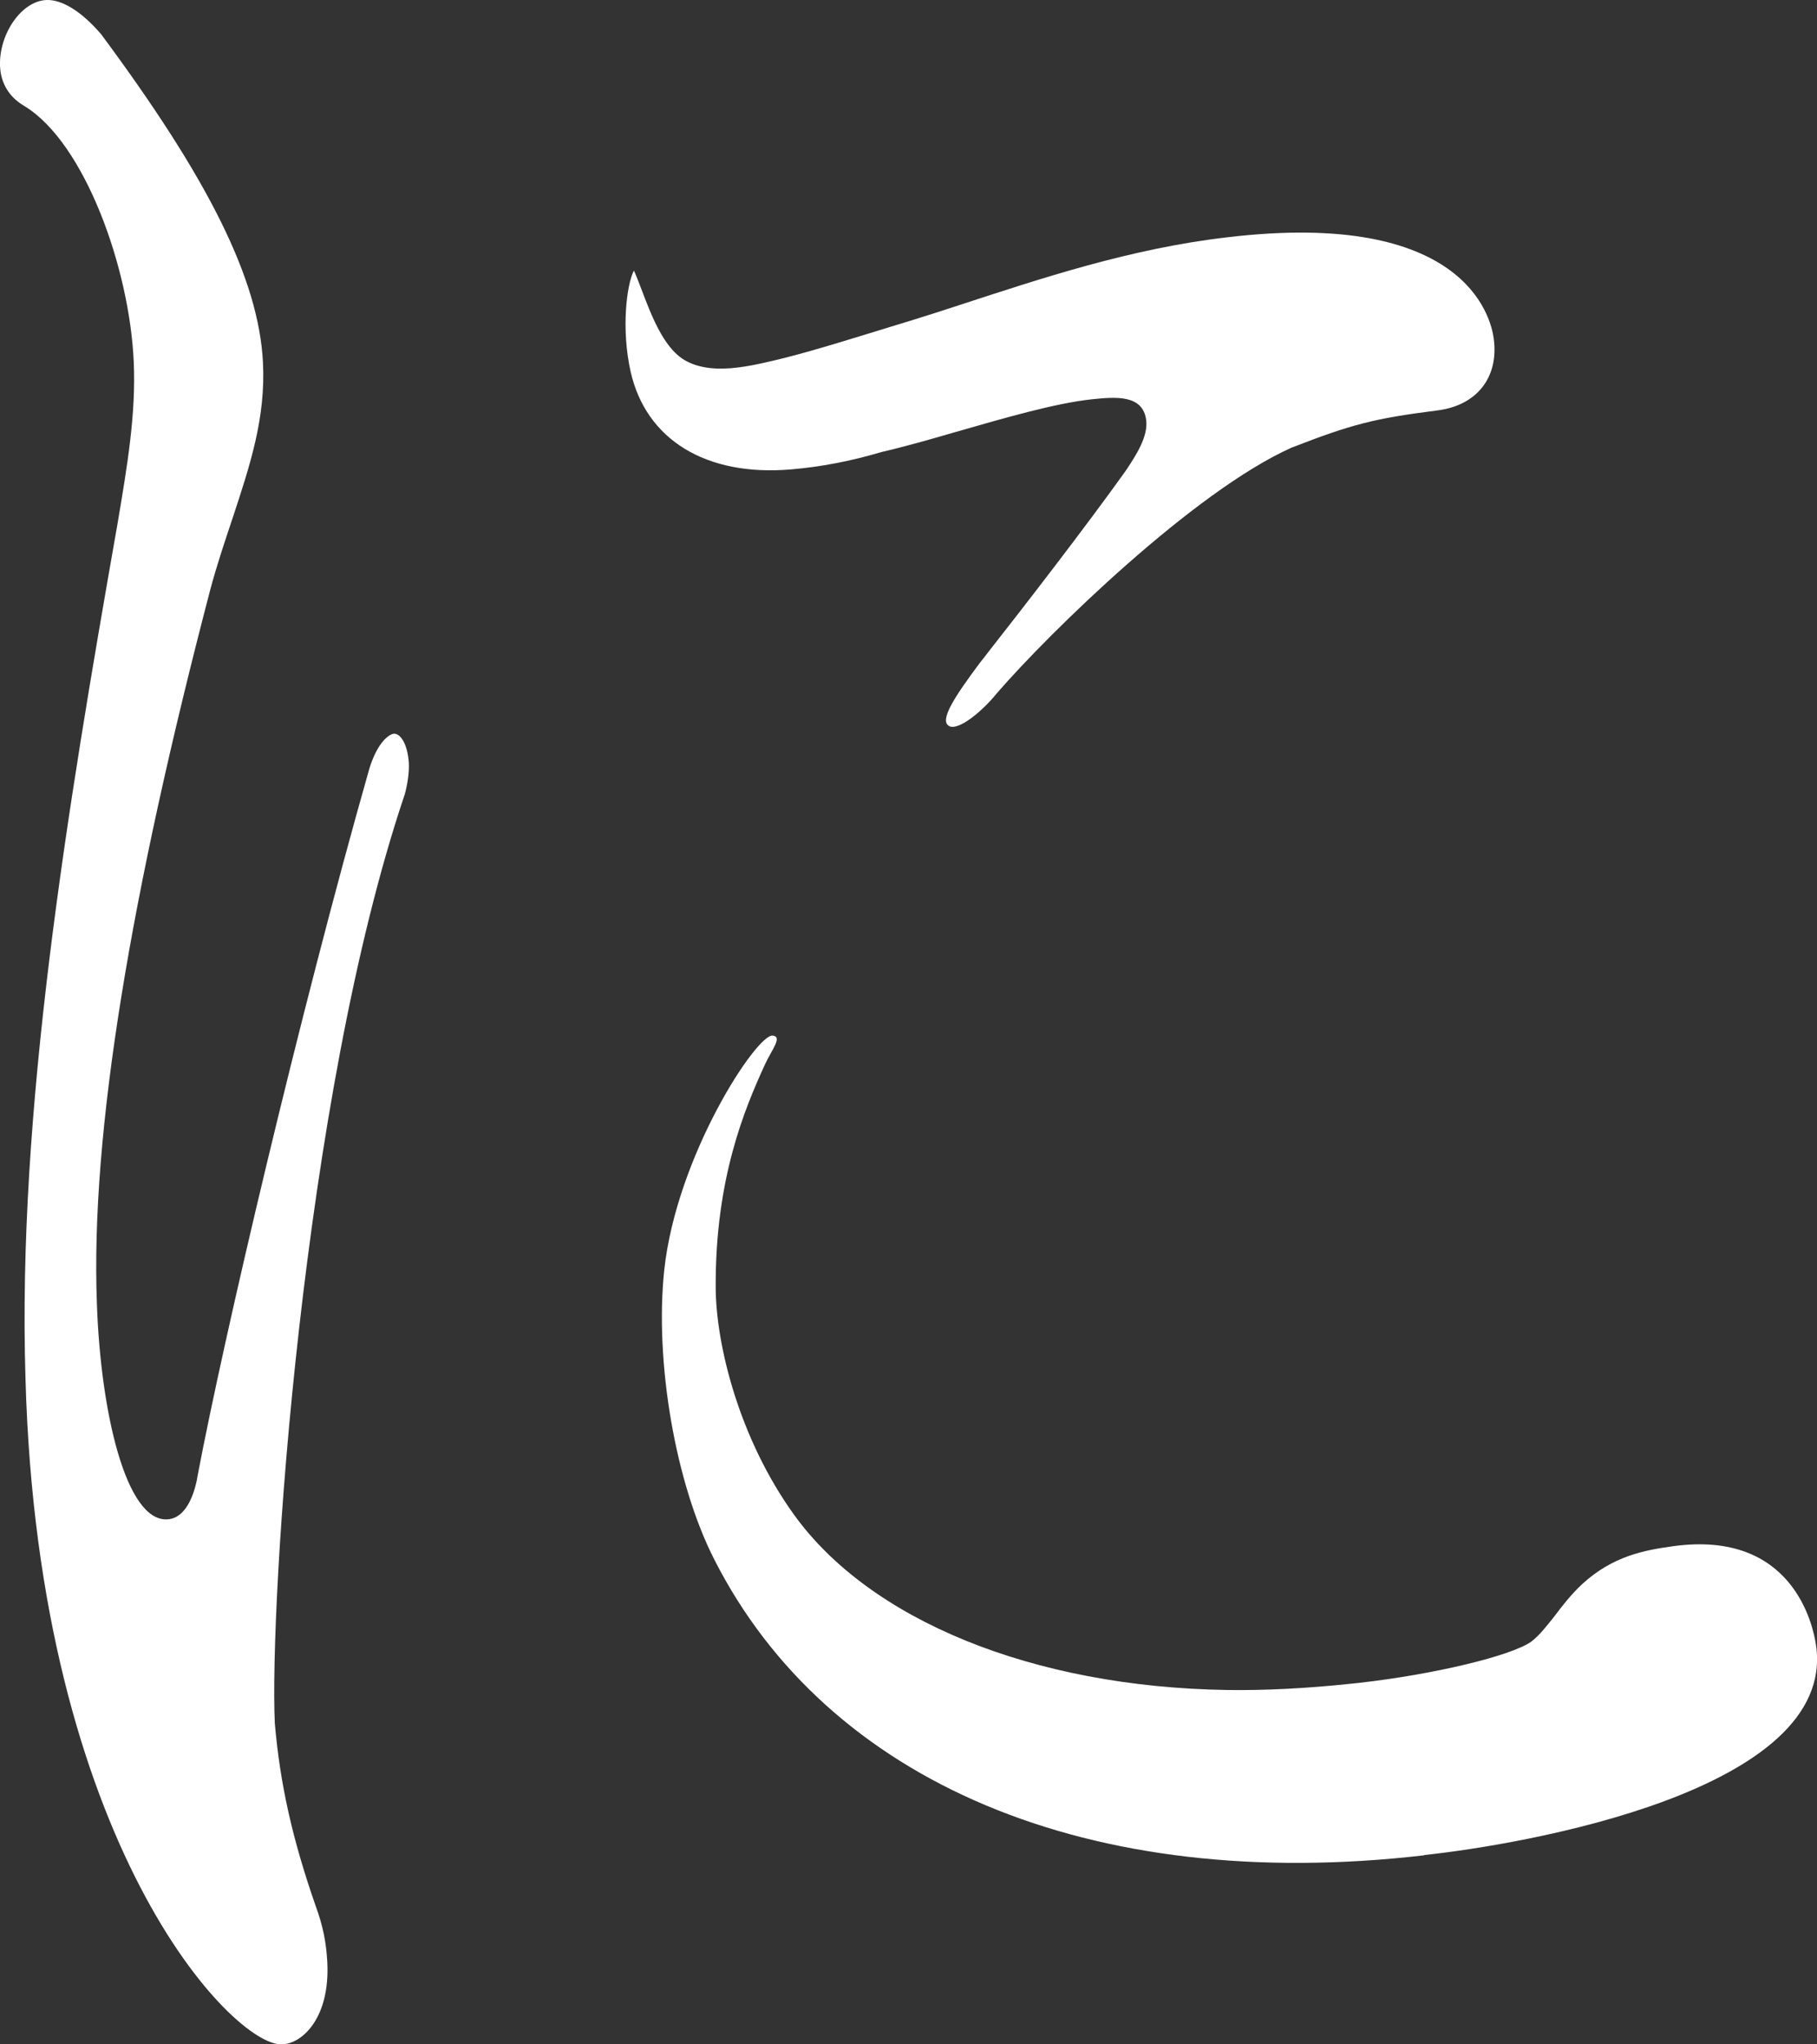<?xml version="1.0" encoding="UTF-8"?><svg id="_レイヤー_2" xmlns="http://www.w3.org/2000/svg" viewBox="0 0 72 81"><rect x="0" y="0" width="72" height="81" fill="#333333" stroke="none"/><defs><style>.cls-1{fill:#fff;}</style></defs><g id="_コピー"><path class="cls-1" d="M11.18,81c-1.94.1-9.66-7.92-10.17-26.38-.33-10.59,1.65-22.51,3.64-33.83.4-2.36.74-4.4.65-6.44-.16-3.72-1.94-8.68-4.32-10.14C.2,3.76.02,3.09,0,2.61-.04,1.32.87.03,1.85,0c.62-.02,1.4.47,2.16,1.36,4.2,5.66,6.24,9.66,6.41,13,.11,2.19-.5,4.04-1.21,6.19-.3.9-.62,1.84-.89,2.86-3.12,11.94-4.74,21.44-4.48,28.26.15,4.29,1.15,8.59,2.77,8.53.86-.03,1.15-1.26,1.23-1.78,1.02-5.38,3.99-18.1,6.8-27.98.33-1.05.78-1.35.97-1.37.26-.01.54.41.59,1.15.02.34-.04.81-.16,1.25-4.08,12.08-5.37,32.1-5.15,36.81.21,2.41.69,4.57,1.62,7.24.28.76.42,1.44.46,2.23.11,2.18-.97,3.21-1.78,3.25Z"/><path class="cls-1" d="M56.43,73.51c-13.29,1.54-23.65-2.92-28.12-11.71-1.55-3.03-2.37-7.85-1.99-11.47.49-4.56,3.68-9.38,4.3-9.3.4.05-.04.56-.31,1.15-.81,1.77-1.97,4.53-1.95,8.82.01,2.34.96,6.04,3.1,9.01,3,4.17,9.43,6.83,17.17,6.95,1.5.02,3.11-.06,4.91-.25.1-.01.19-.02.29-.03,3.02-.34,6.03-1.07,6.84-1.63.35-.27.62-.63.94-1.03.3-.4.65-.85,1.09-1.26,1.2-1.1,2.44-1.34,3.62-1.5,4.73-.64,5.53,3.15,5.64,3.92.86,5.79-11.66,7.91-15.53,8.32Z"/><path class="cls-1" d="M37.62,28.77c-.42-.2.18-1.13,1.21-2.51.11-.14.22-.27.32-.41,1.36-1.73,3.86-4.96,5.46-7.2.45-.67.88-1.37.81-1.99-.12-1.05-1.25-.93-2.15-.84-1.48.16-3.46.74-5.38,1.29-1.03.3-2.05.59-2.96.8-1.21.36-2.41.59-3.6.69-3.36.28-5.73-1.18-6.34-3.87-.38-1.69-.16-3.46.13-4.01.1.22.22.54.32.8.37.98.84,2.19,1.61,2.7.48.31,1.1.43,1.9.37.36-.03.75-.09,1.16-.18,1.27-.27,2.57-.66,4.36-1.21.54-.17,1.08-.33,1.63-.5.62-.19,1.27-.4,1.94-.62,3.19-1.04,6.77-2.24,10.61-2.68,9.35-1.11,10.42,3.12,10.54,4.01.21,1.53-.66,2.65-2.22,2.85-2.51.32-3.38.54-5.8,1.48-3.85,1.73-9.56,7.29-11.68,9.74-.45.57-1.46,1.49-1.88,1.29Z"/></g></svg>